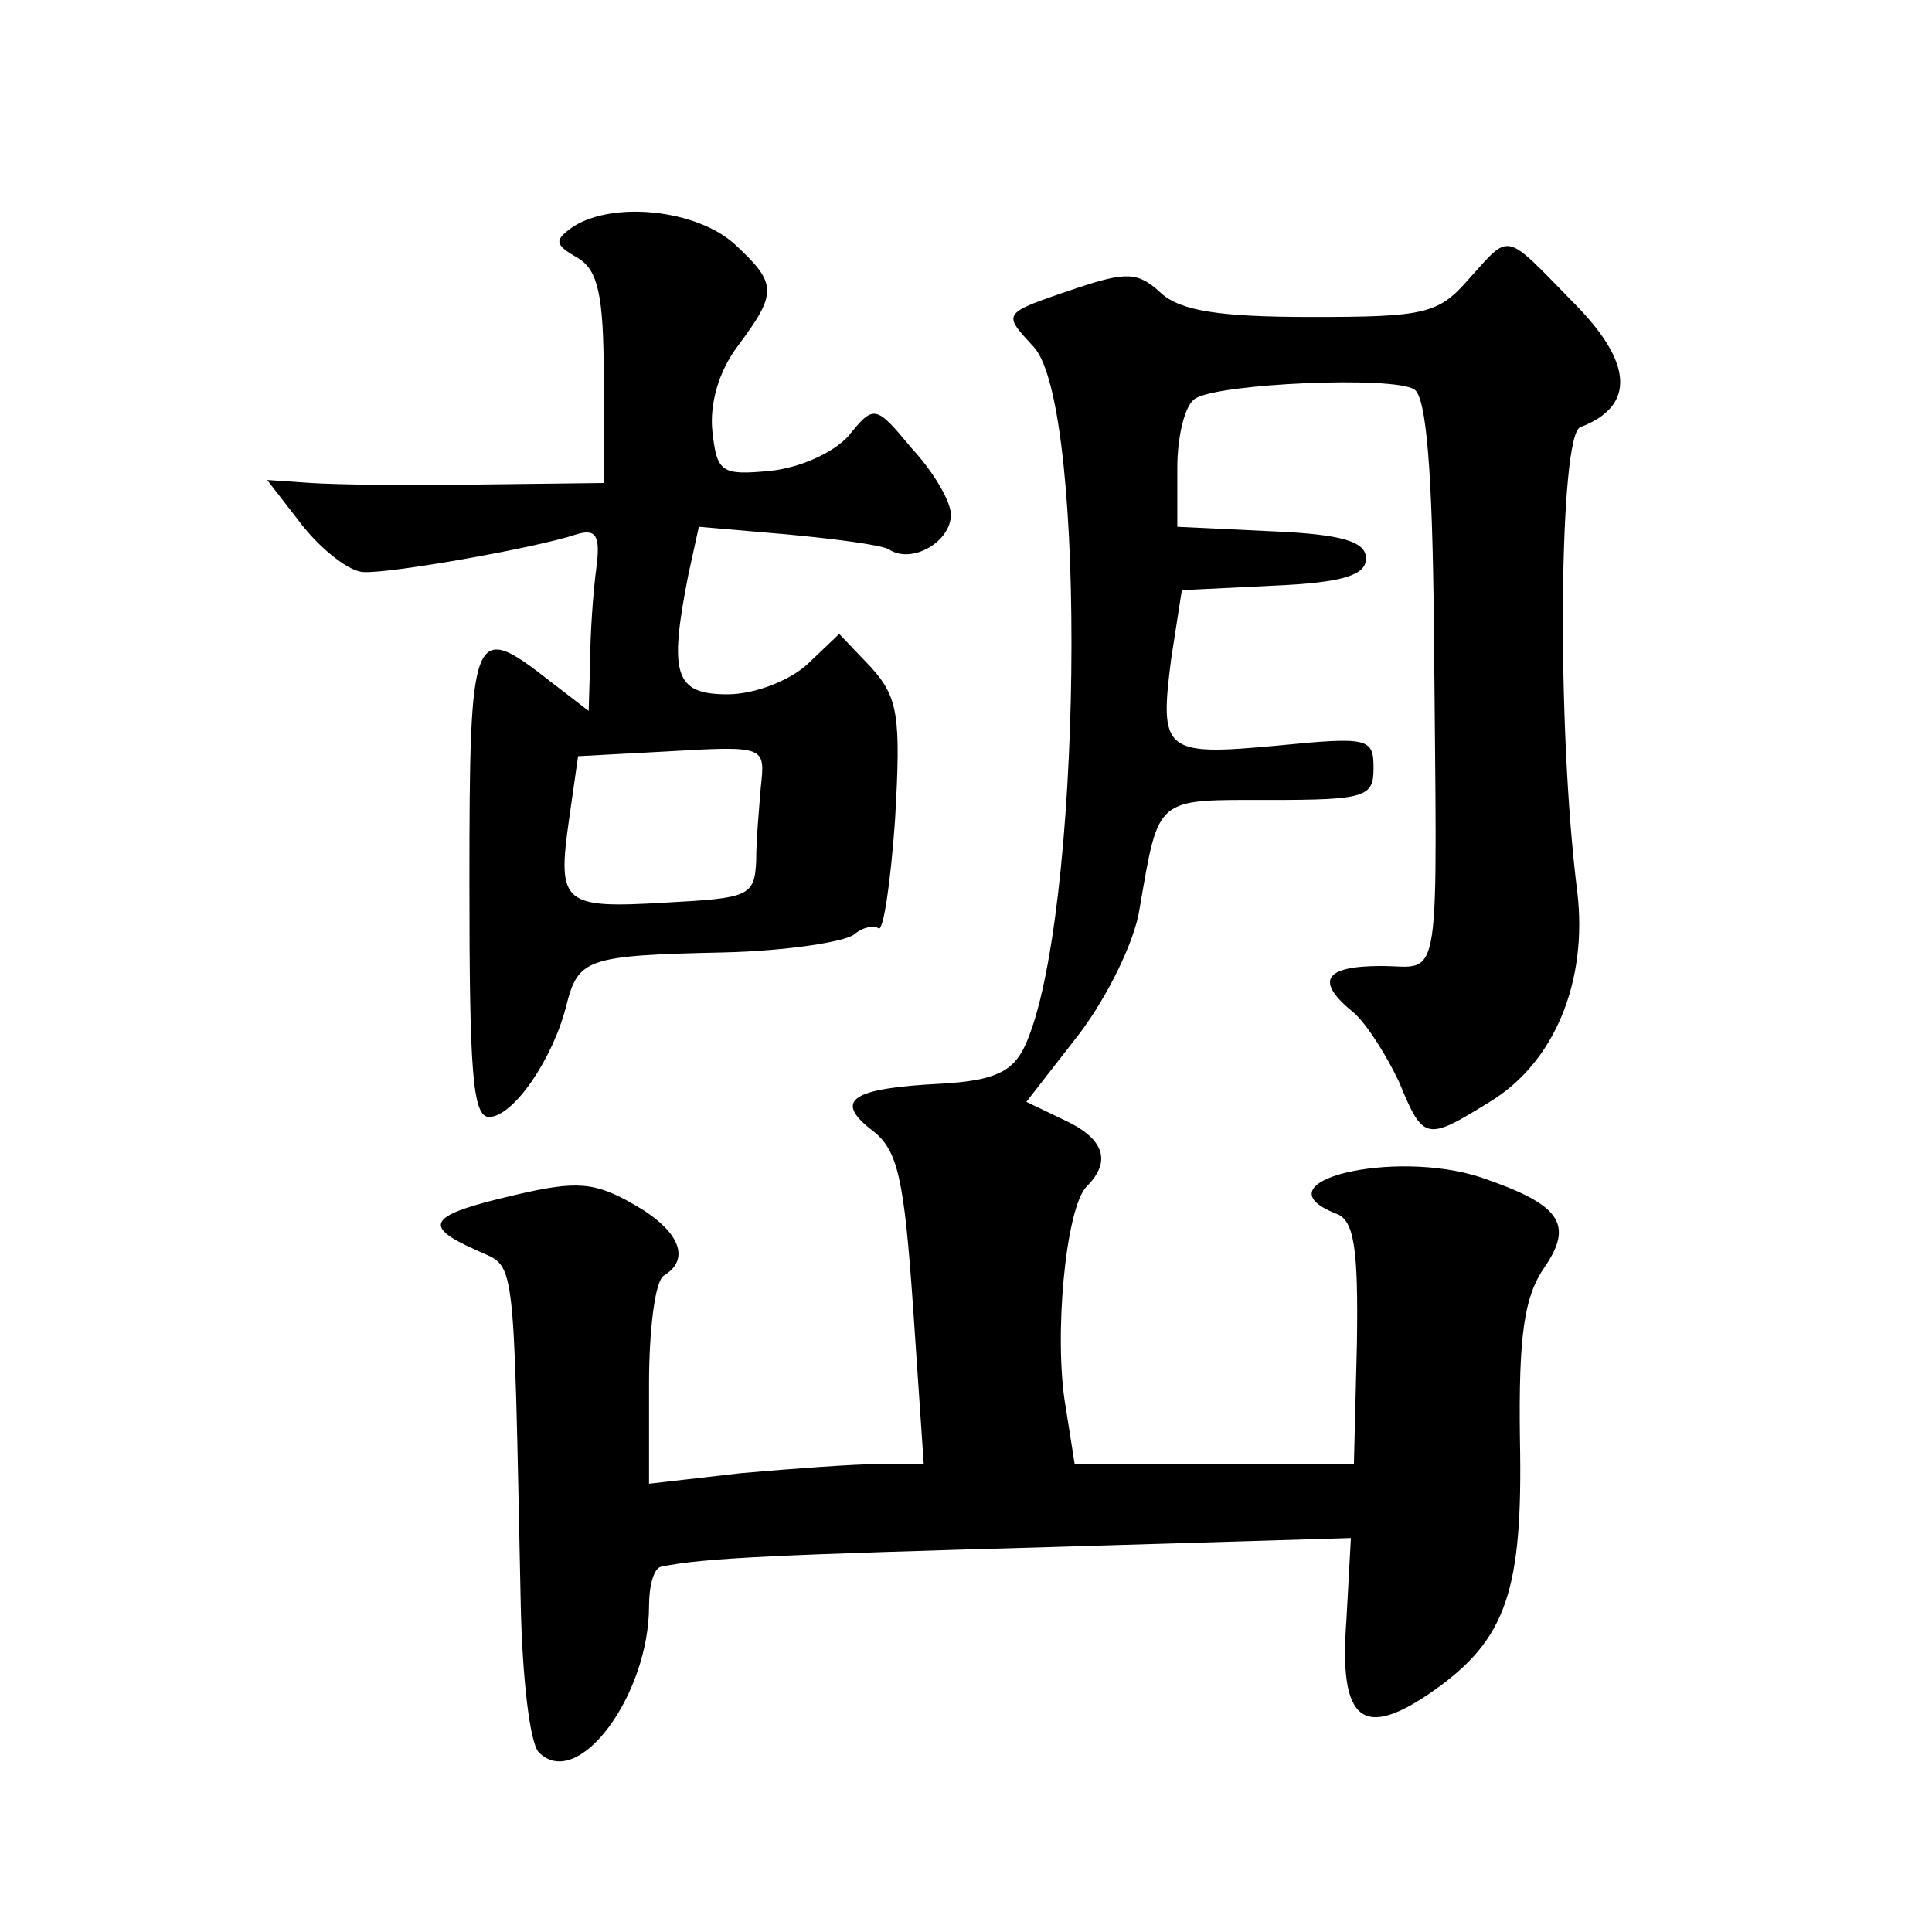 <?xml version="1.0" standalone="no"?>
<!DOCTYPE svg PUBLIC "-//W3C//DTD SVG 20010904//EN"
 "http://www.w3.org/TR/2001/REC-SVG-20010904/DTD/svg10.dtd">
<svg version="1.0" xmlns="http://www.w3.org/2000/svg"
 width="128pt" height="128pt" viewBox="0 0 128 128"
 preserveAspectRatio="xMidYMid meet">
<g transform="translate(0,128) scale(0.1,-0.1)"
fill="#0" stroke="none">
<path d="M380 1130 c-13 -9 -13 -12 3 -21 13 -8 17 -24 17 -79 l0 -70 -82 -1 c-46
-1 -96 0 -112 1 l-29 2 24 -31 c13 -16 31 -30 40 -30 18 -1 114 16 141 25 13 4
16 -1 13 -23 -2 -15 -4 -43 -4 -61 l-1 -33 -26 20 c-51 40 -53 35 -53 -134 0 -124
2 -155 13 -155 16 0 42 38 51 73 8 32 13 34 105 36 41 1 80 7 86 12 6 5 13 6 16
4 3 -3 8 29 11 72 4 69 2 81 -16 101 l-21 22 -21 -20 c-12 -11 -35 -20 -53 -20
-35 0 -39 13 -26 79 l7 32 58 -5 c32 -3 63 -7 68 -10 15 -10 41 5 41 23 0 9 -12
29 -26 44 -24 29 -25 29 -42 8 -10 -11 -32 -21 -52 -23 -32 -3 -35 -1 -38 26 -2
18 4 40 17 57 26 35 26 41 -2 67 -25 23 -80 29 -107 12z m124 -372 c-1 -13 -3 -34
-3 -48 -1 -24 -5 -25 -60 -28 -68 -4 -72 -1 -64 55 l6 42 56 3 c69 4 68 4 65 -24z
M973 1095 c-20 -23 -29 -25 -104 -25 -61 0 -87 4 -100 16 -15 14 -23 14 -56 3 -50
-17 -49 -16 -28 -39 36 -40 32 -381 -6 -463 -8 -17 -20 -23 -56 -25 -59 -3 -71
-11 -45 -31 17 -13 21 -32 27 -118 l7 -103 -30 0 c-16 0 -57 -3 -91 -6 l-61 -7
0 66 c0 36 4 69 10 72 18 11 10 30 -20 47 -26 15 -38 16 -80 6 -56 -13 -61 -20
-25 -36 27 -13 25 6 30 -235 1 -48 6 -92 12 -98 26 -26 73 38 73 97 0 13 3 25 8
26 28 6 81 8 257 13 l200 6 -3 -55 c-5 -67 11 -79 58 -46 48 34 59 66 57 166 -1
70 3 95 16 114 20 29 11 42 -42 60 -58 19 -149 -3 -96 -24 12 -4 15 -22 14 -86
l-2 -80 -93 0 -92 0 -6 38 c-8 46 0 132 14 146 17 17 11 32 -15 44 l-25 12 35 45
c19 25 37 62 40 83 13 75 10 72 86 72 64 0 69 2 69 21 0 20 -3 21 -64 15 -75 -7
-78 -4 -70 58 l7 45 61 3 c46 2 61 7 61 18 0 11 -15 16 -62 18 l-63 3 0 39 c0 21
5 42 12 46 16 10 131 15 145 6 8 -5 12 -54 13 -157 2 -246 6 -225 -35 -225 -38
0 -44 -10 -18 -31 9 -8 22 -29 30 -46 16 -39 18 -39 60 -13 43 26 65 80 58 139
-14 111 -12 303 2 308 37 14 35 43 -5 83 -46 47 -41 46 -69 15z"/>
</g>
</svg>

